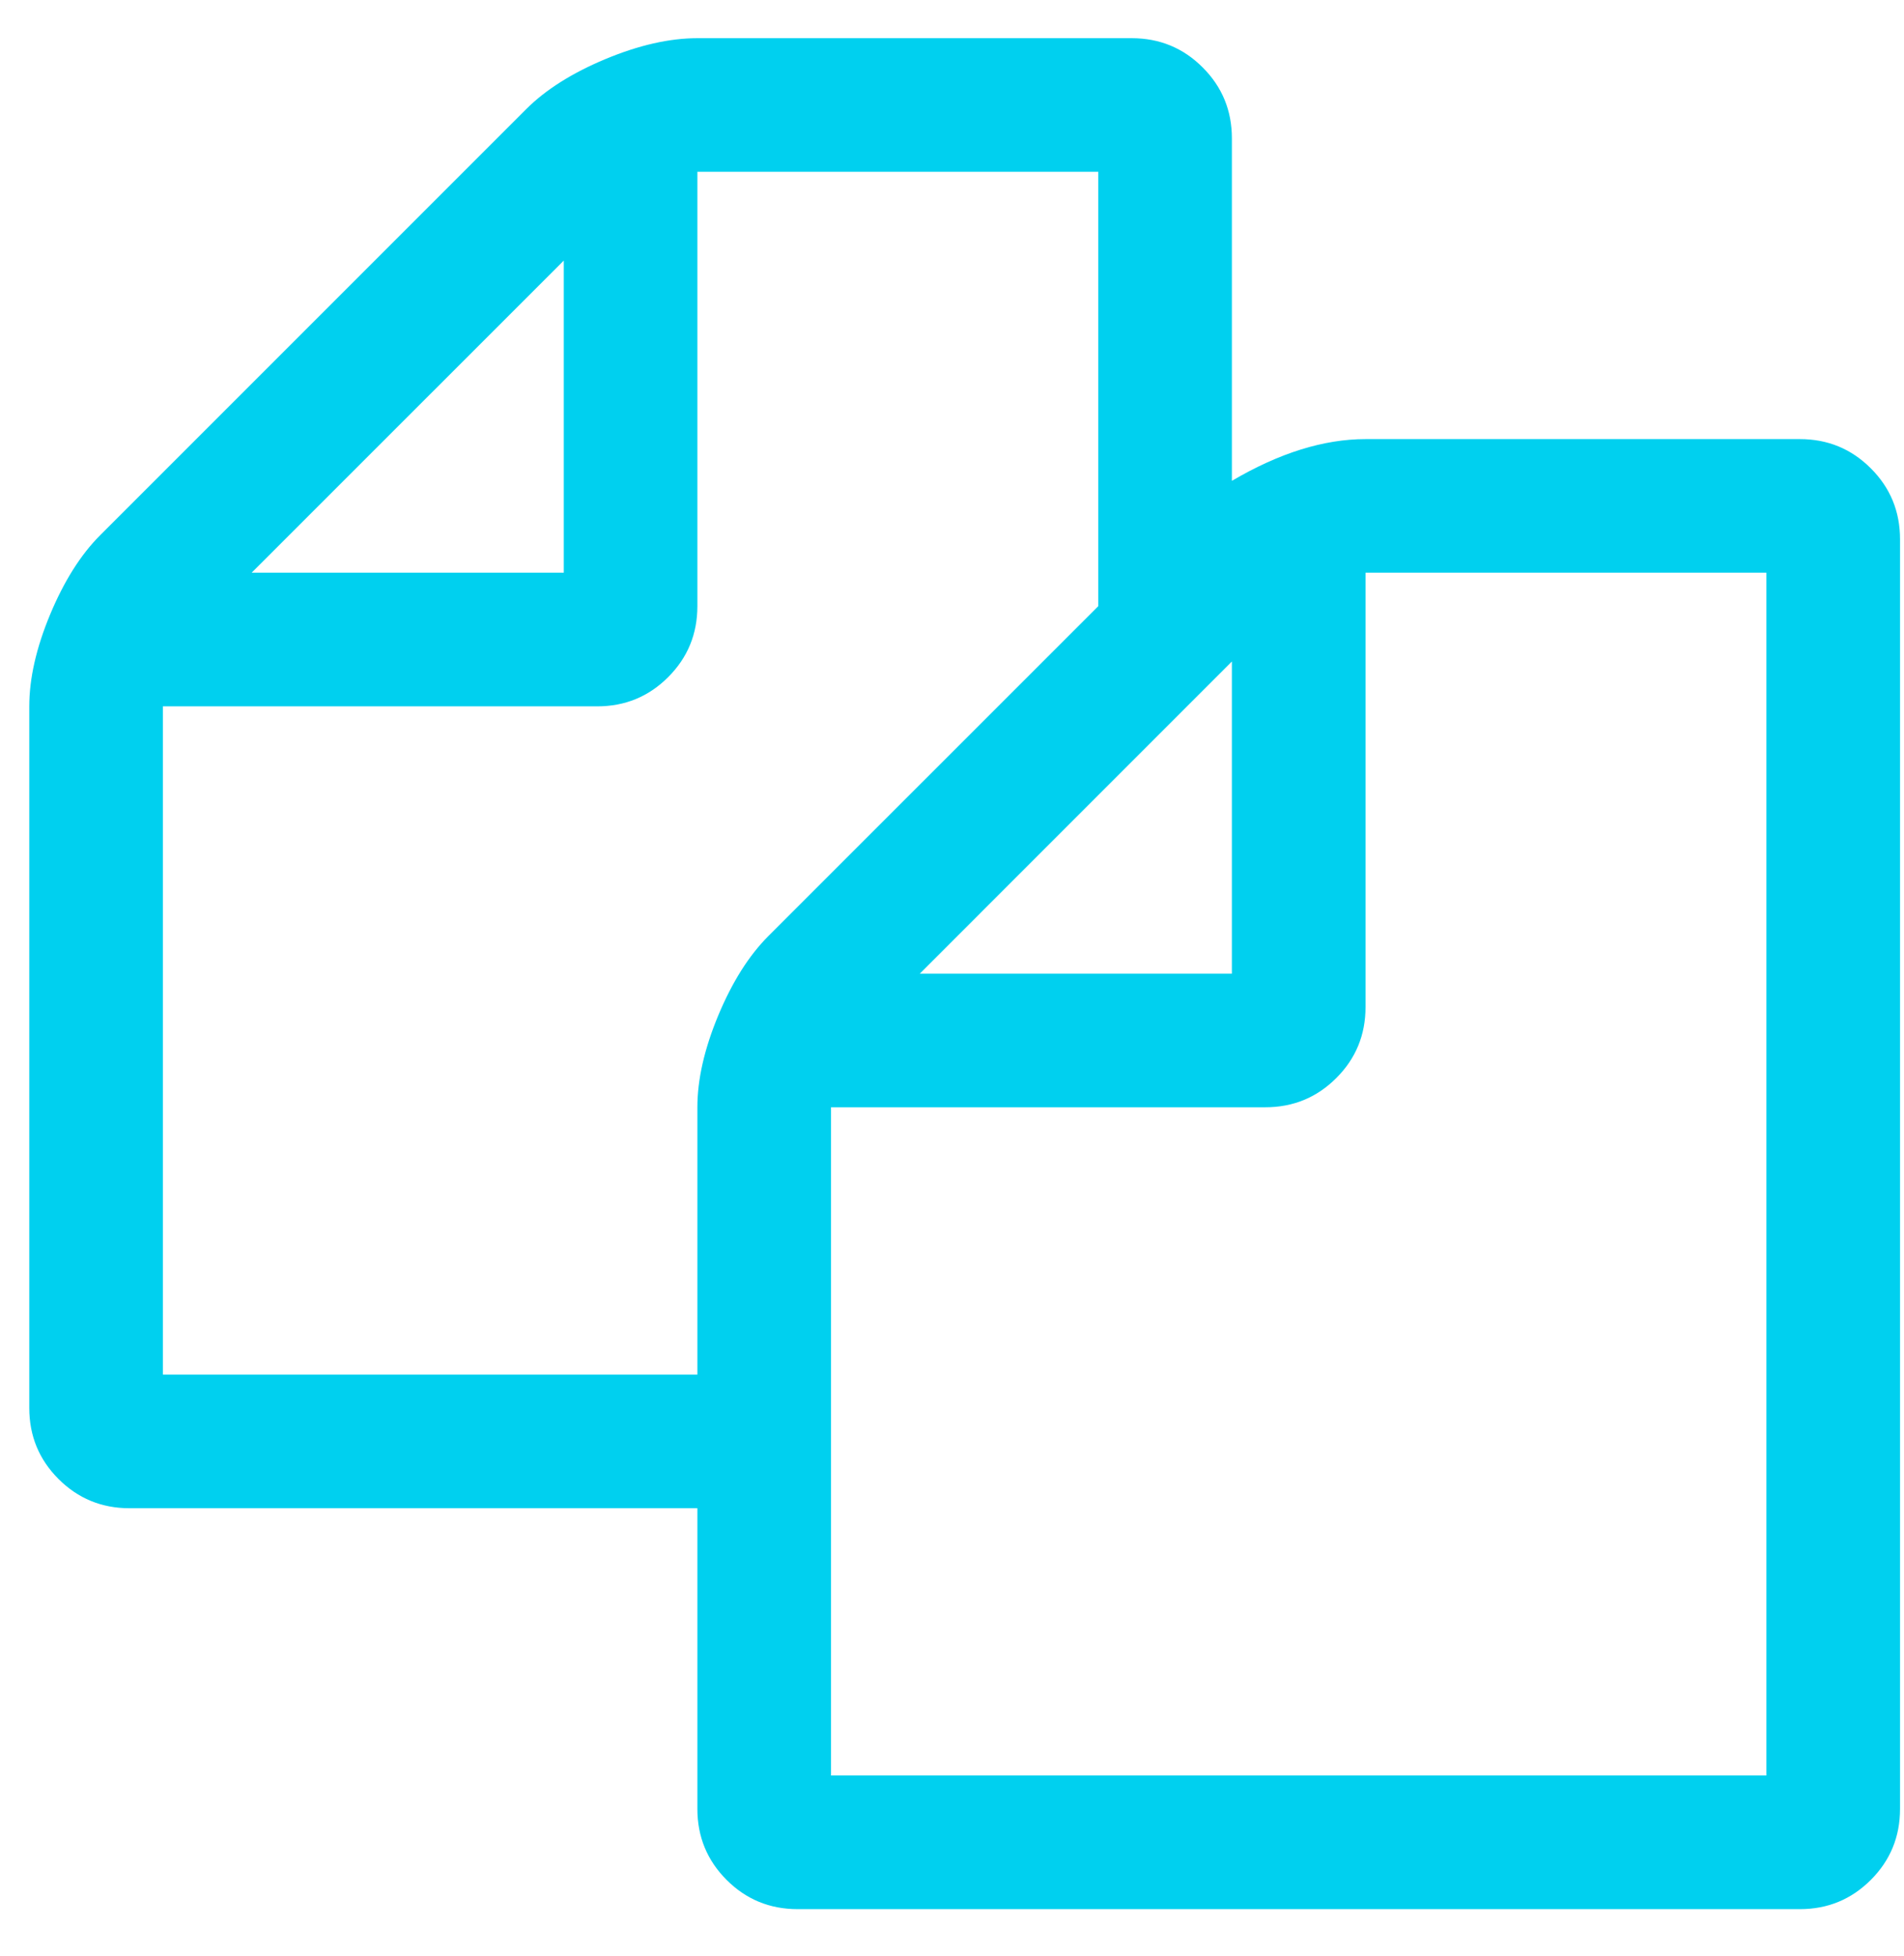 <?xml version="1.0" encoding="UTF-8"?>
<svg width="37px" height="38px" viewBox="0 0 37 38" version="1.1" xmlns="http://www.w3.org/2000/svg" xmlns:xlink="http://www.w3.org/1999/xlink">
    <title></title>
    <g id="Landing-Page" stroke="none" stroke-width="1" fill="none" fill-rule="evenodd">
        <g transform="translate(-473, -1216)" fill="#00D0EF" fill-rule="nonzero" id="provide-section">
            <g transform="translate(100, 734)">
                <g id="Group-2">
                    <g id="info-card-copy-3" transform="translate(268, 408)">
                        <g id="Group-4">
                            <g id="Group" transform="translate(80, 48)">
                                <path d="M59.976,63.096 C60.517,63.096 60.976,62.907 61.355,62.528 C61.734,62.149 61.923,61.689 61.923,61.148 L61.923,61.148 L61.923,36.479 C61.923,35.938 61.734,35.478 61.355,35.1 C60.976,34.721 60.517,34.532 59.976,34.532 L59.976,34.532 L51.536,34.532 C50.725,34.532 49.859,34.802 48.939,35.343 L48.939,35.343 L48.939,28.689 C48.939,28.148 48.75,27.688 48.371,27.31 C47.993,26.931 47.533,26.742 46.992,26.742 L46.992,26.742 L38.552,26.742 C38.011,26.742 37.416,26.877 36.767,27.147 C36.118,27.418 35.604,27.742 35.225,28.121 L35.225,28.121 L26.948,36.398 C26.569,36.777 26.245,37.291 25.974,37.94 C25.704,38.589 25.569,39.184 25.569,39.725 L25.569,39.725 L25.569,53.358 C25.569,53.899 25.758,54.359 26.137,54.738 C26.515,55.116 26.975,55.306 27.516,55.306 L27.516,55.306 L38.552,55.306 L38.552,61.148 C38.552,61.689 38.742,62.149 39.12,62.528 C39.499,62.907 39.959,63.096 40.5,63.096 L40.5,63.096 L59.976,63.096 Z M38.552,52.709 L28.165,52.709 L28.165,39.725 L36.605,39.725 C37.146,39.725 37.606,39.536 37.984,39.157 C38.363,38.779 38.552,38.319 38.552,37.778 L38.552,37.778 L38.552,29.338 L46.343,29.338 L46.343,37.778 L39.932,44.188 C39.553,44.567 39.229,45.081 38.958,45.73 C38.688,46.379 38.552,46.975 38.552,47.515 L38.552,47.515 L38.552,52.709 Z M35.956,37.128 L29.89,37.128 L35.956,31.063 L35.956,37.128 Z M59.326,60.499 L41.149,60.499 L41.149,47.515 L49.589,47.515 C50.13,47.515 50.589,47.326 50.968,46.947 C51.347,46.569 51.536,46.109 51.536,45.568 L51.536,45.568 L51.536,37.128 L59.326,37.128 L59.326,60.499 Z M48.939,44.919 L42.874,44.919 L48.939,38.853 L48.939,44.919 Z" id=""></path>
                            </g>
                        </g>
                    </g>
                </g>
            </g>
        </g>
    </g>
</svg>